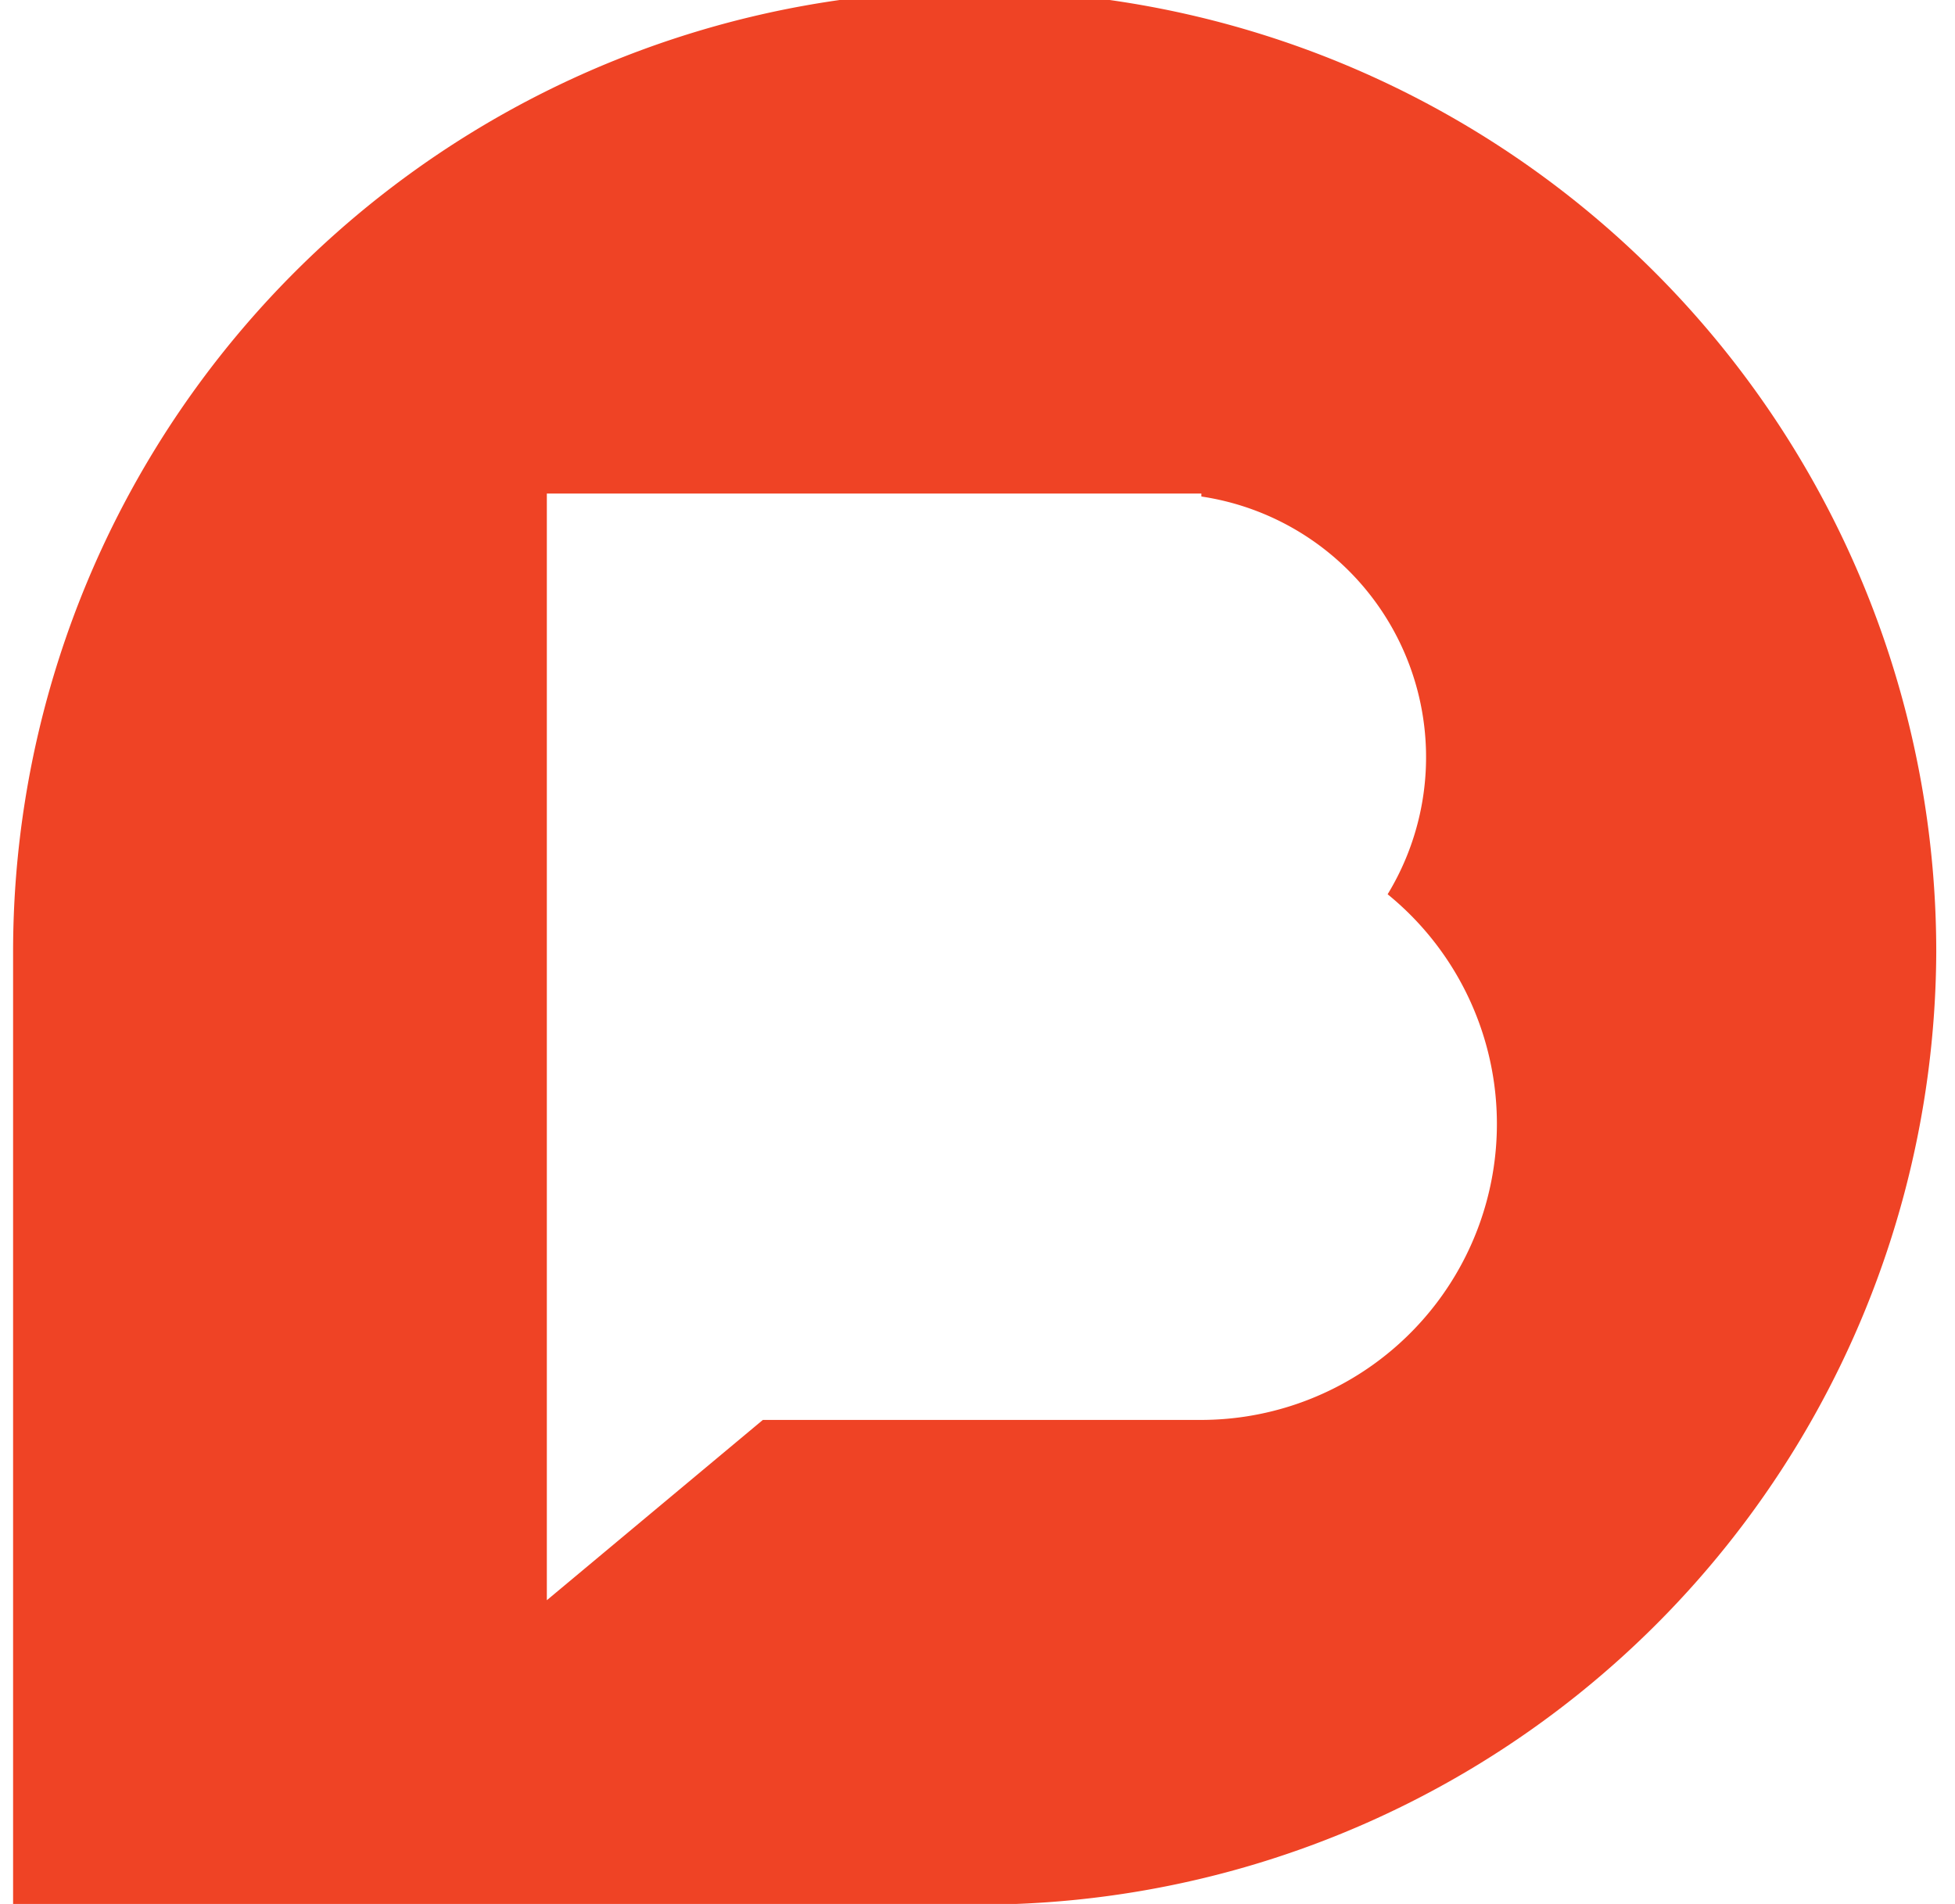 <svg xmlns="http://www.w3.org/2000/svg" id="Layer_1" data-name="Layer 1" width="65.71" height="64" viewBox="0 0 65.71 64"><defs><style> .cls-1 { fill: #ef4325; } </style></defs><title>logo</title><path class="cls-1" d="M34.15,64v0H.44V32a32.32,32.32,0,0,1,64.64,0A32.15,32.15,0,0,1,34.15,64M46.64,30.06a8.86,8.86,0,0,0-6.26-13.37v-.1h-22v37.2l7.26-6.06H40.38a9.95,9.95,0,0,0,6.26-17.67"></path></svg> 